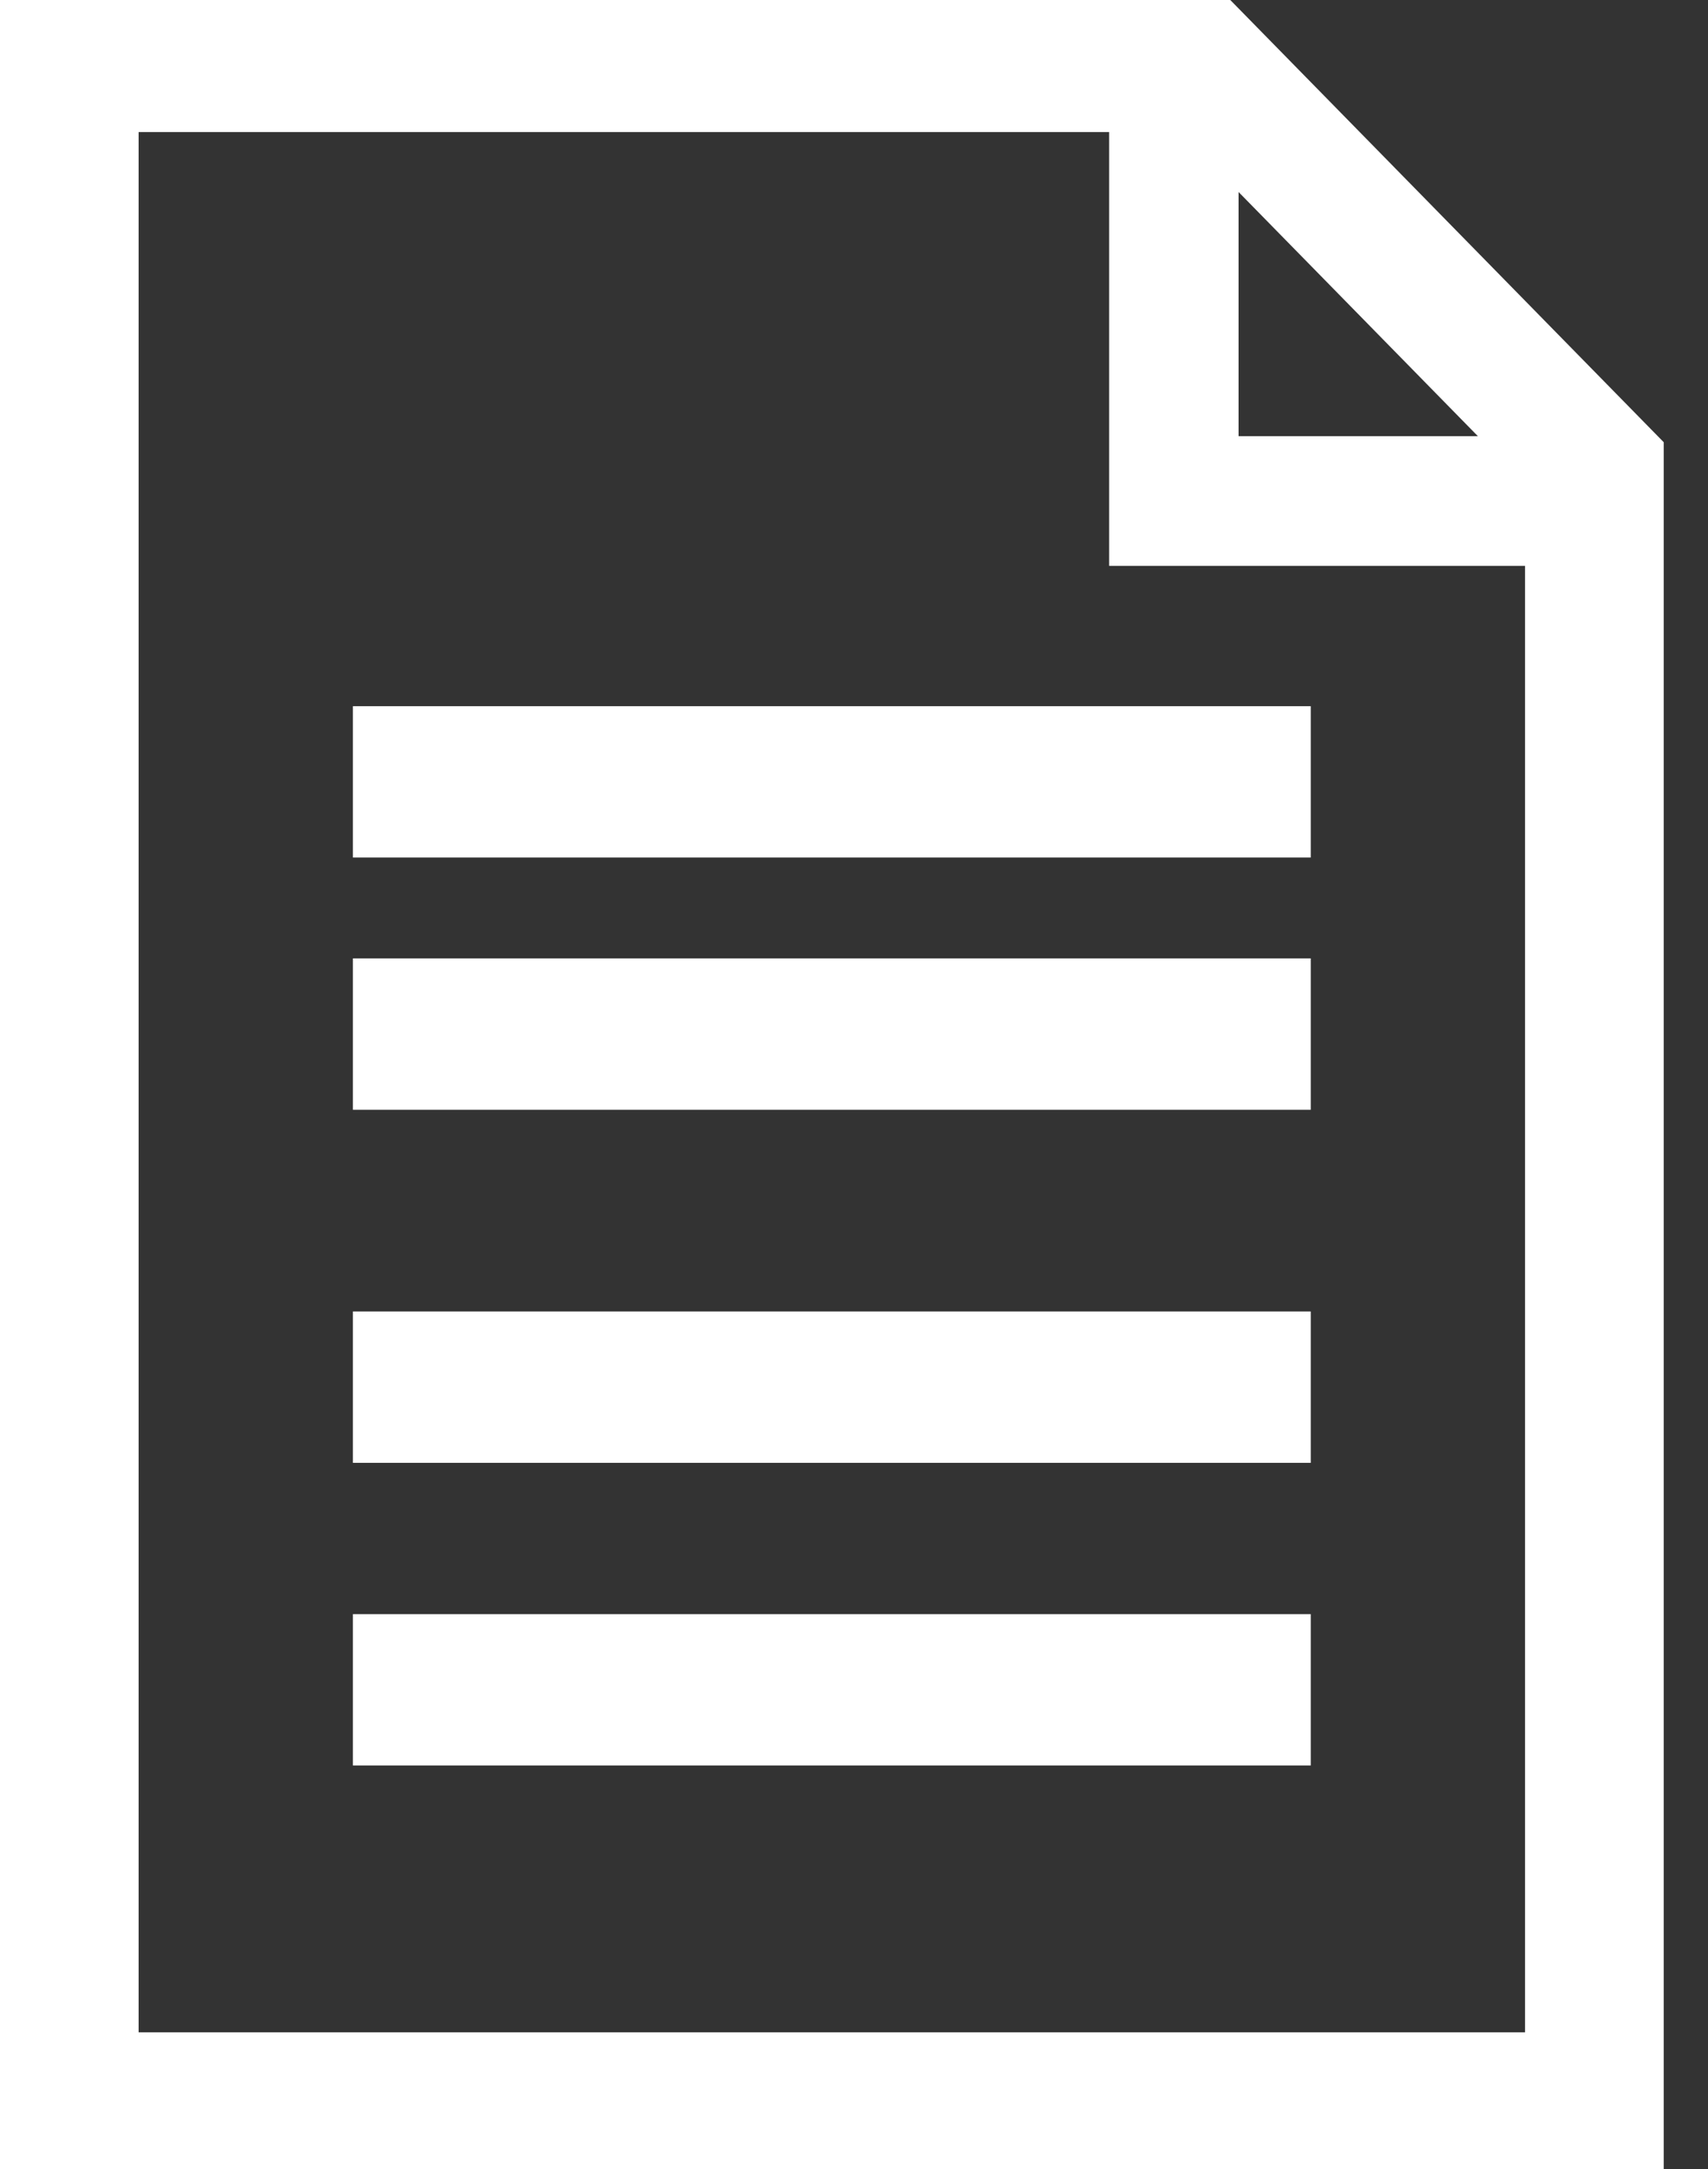 <svg width="26" height="33" viewBox="0 0 26 33" fill="none" xmlns="http://www.w3.org/2000/svg">
<rect x="0" y="0" width="26" height="33" fill="#333333" stroke="none"/>
<path d="M18.728 0H0V33H25.326V6.728L18.728 0ZM18.854 2.921L22.497 6.636H18.854V2.921ZM23.215 30.92H2.11V2.009H16.884V8.609H23.215V30.92Z" fill="white"/>
<path d="M19.953 10.744H5.372V13.046H19.953V10.744Z" fill="white"/>
<path d="M19.953 14.581H5.372V16.884H19.953V14.581Z" fill="white"/>
<path d="M19.953 19.953H5.372V22.256H19.953V19.953Z" fill="white"/>
<path d="M19.953 24.558H5.372V26.86H19.953V24.558Z" fill="white"/>
</svg>
